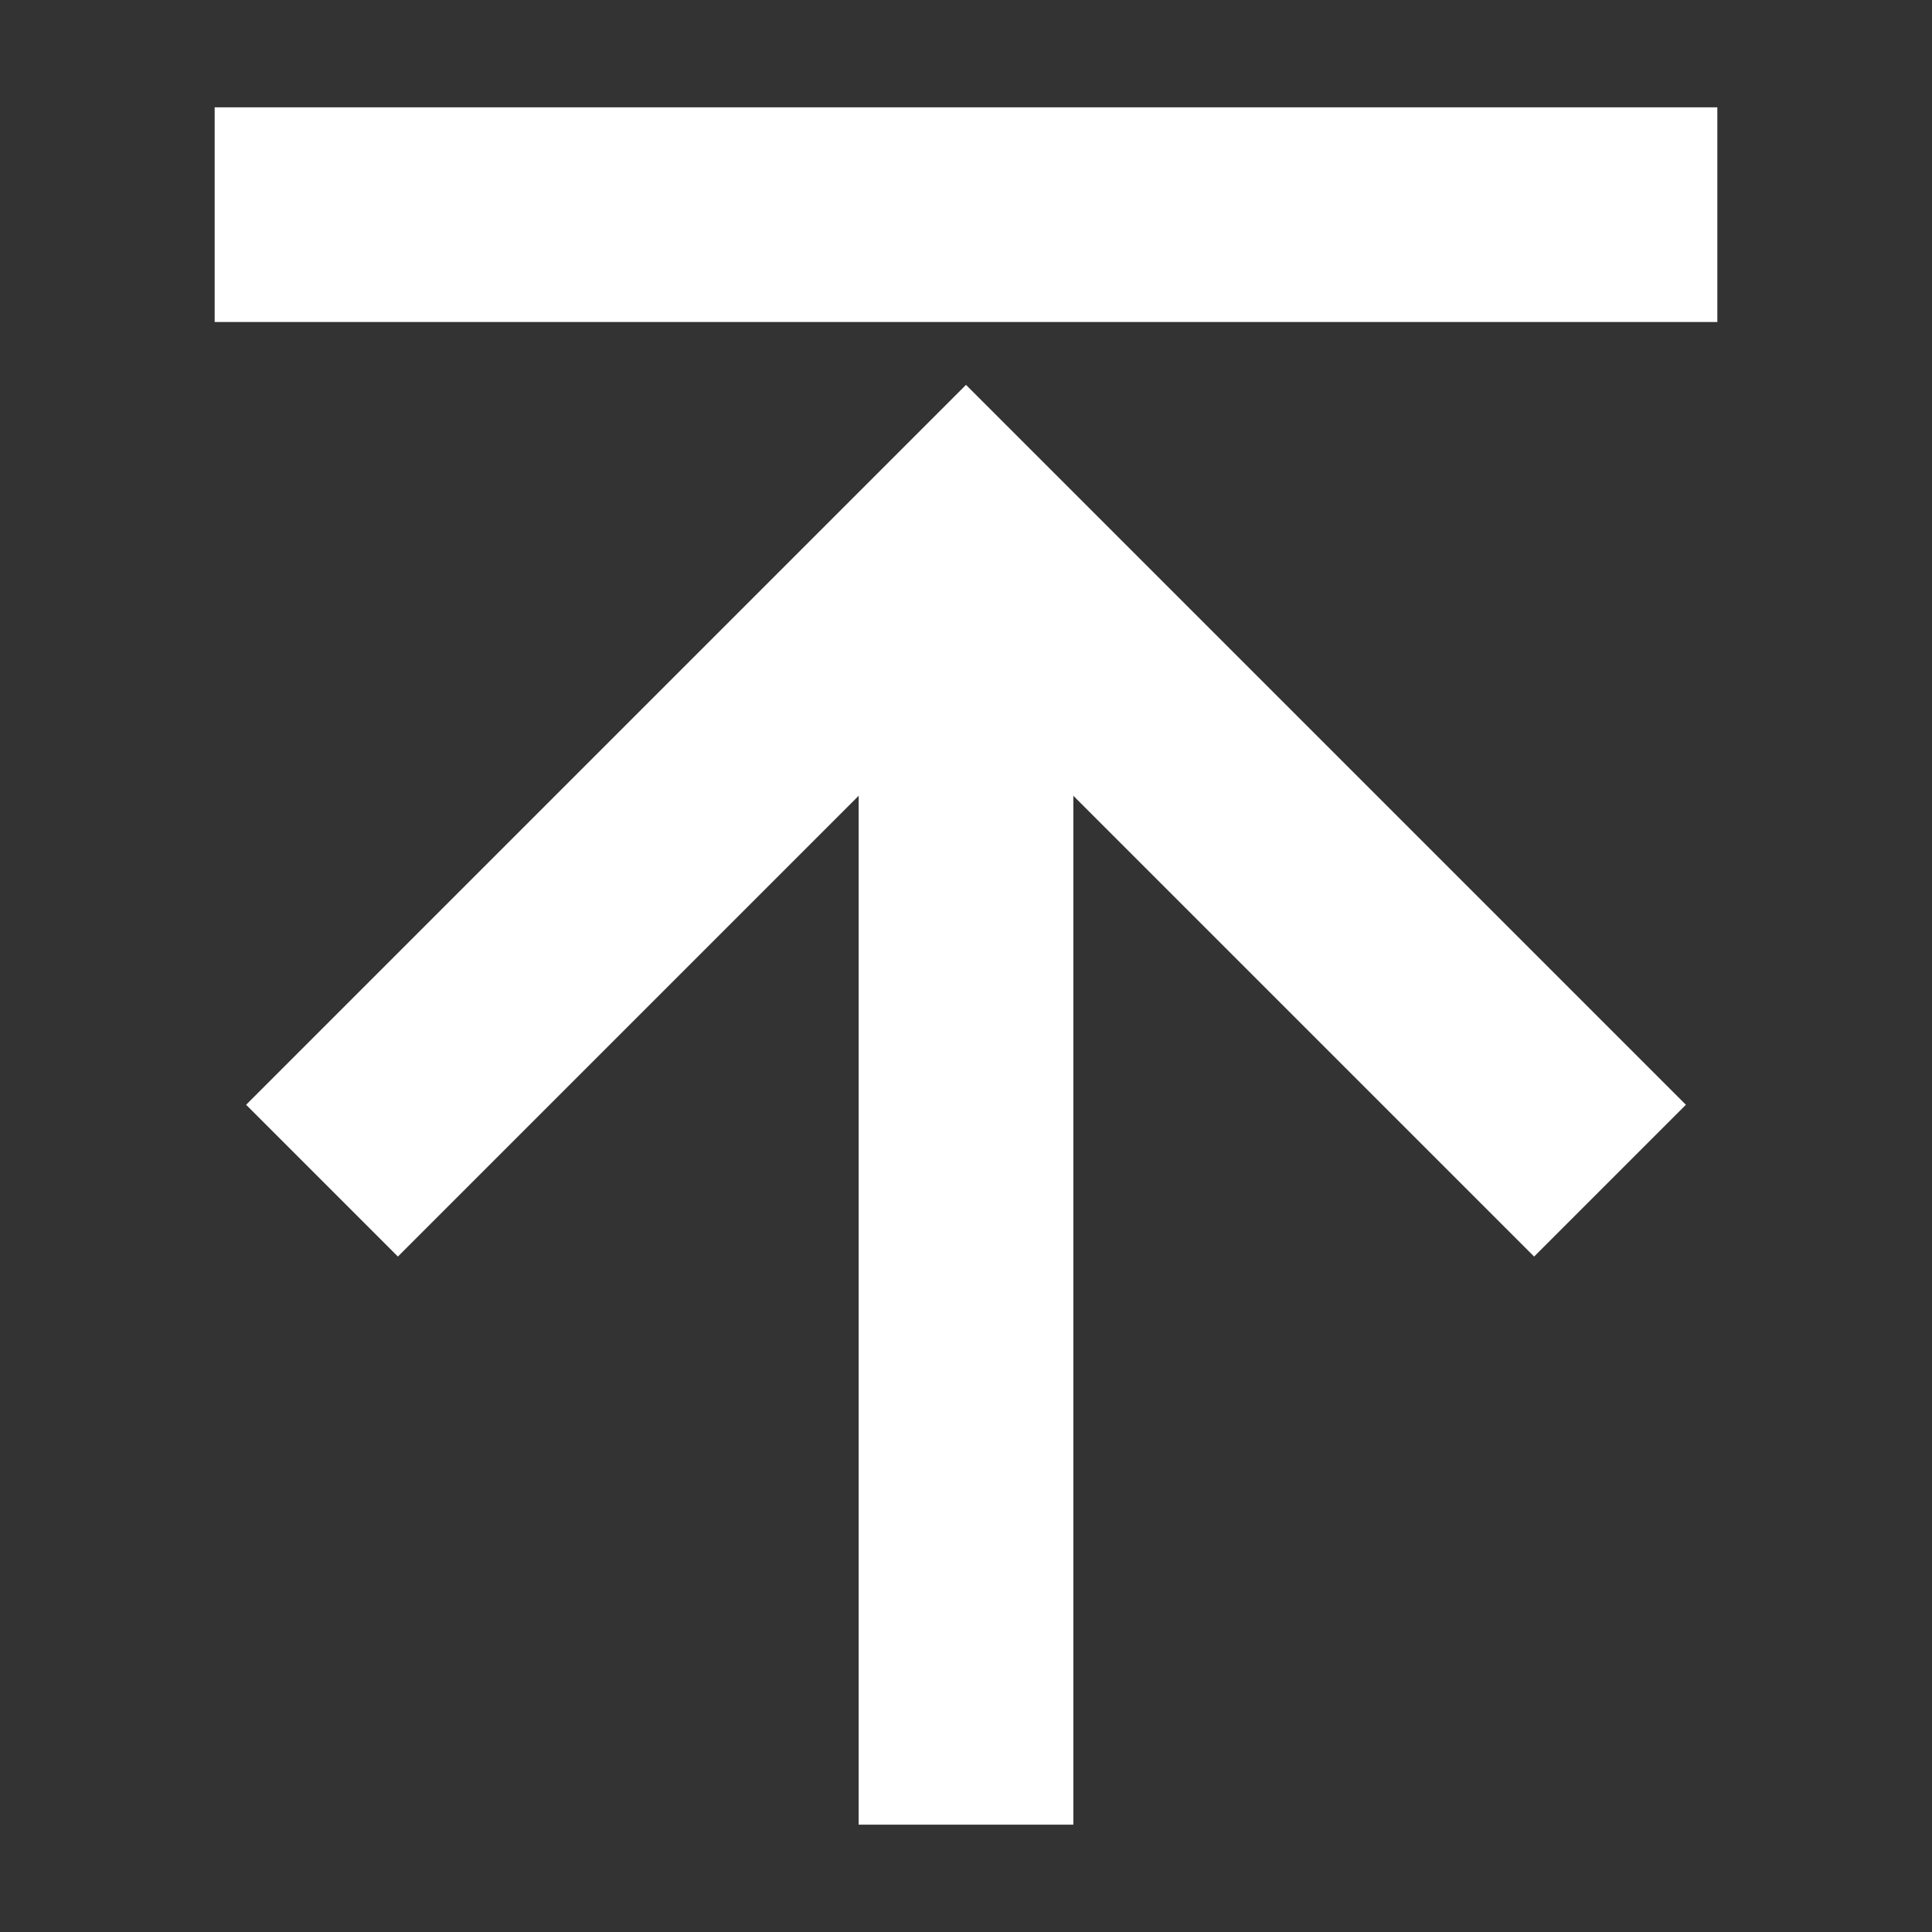 <svg id="a" xmlns="http://www.w3.org/2000/svg" viewBox="0 0 18 18"><rect x="0" y="0" width="18" height="18" fill="#333333" stroke="none"/><g id="b" fill="none" stroke="#fff" stroke-width="2"><path id="c" d="M9 17V5"/><path id="d" d="M16 2H2"/><path id="e" d="M3 11l6-6 6 6"/></g></svg>